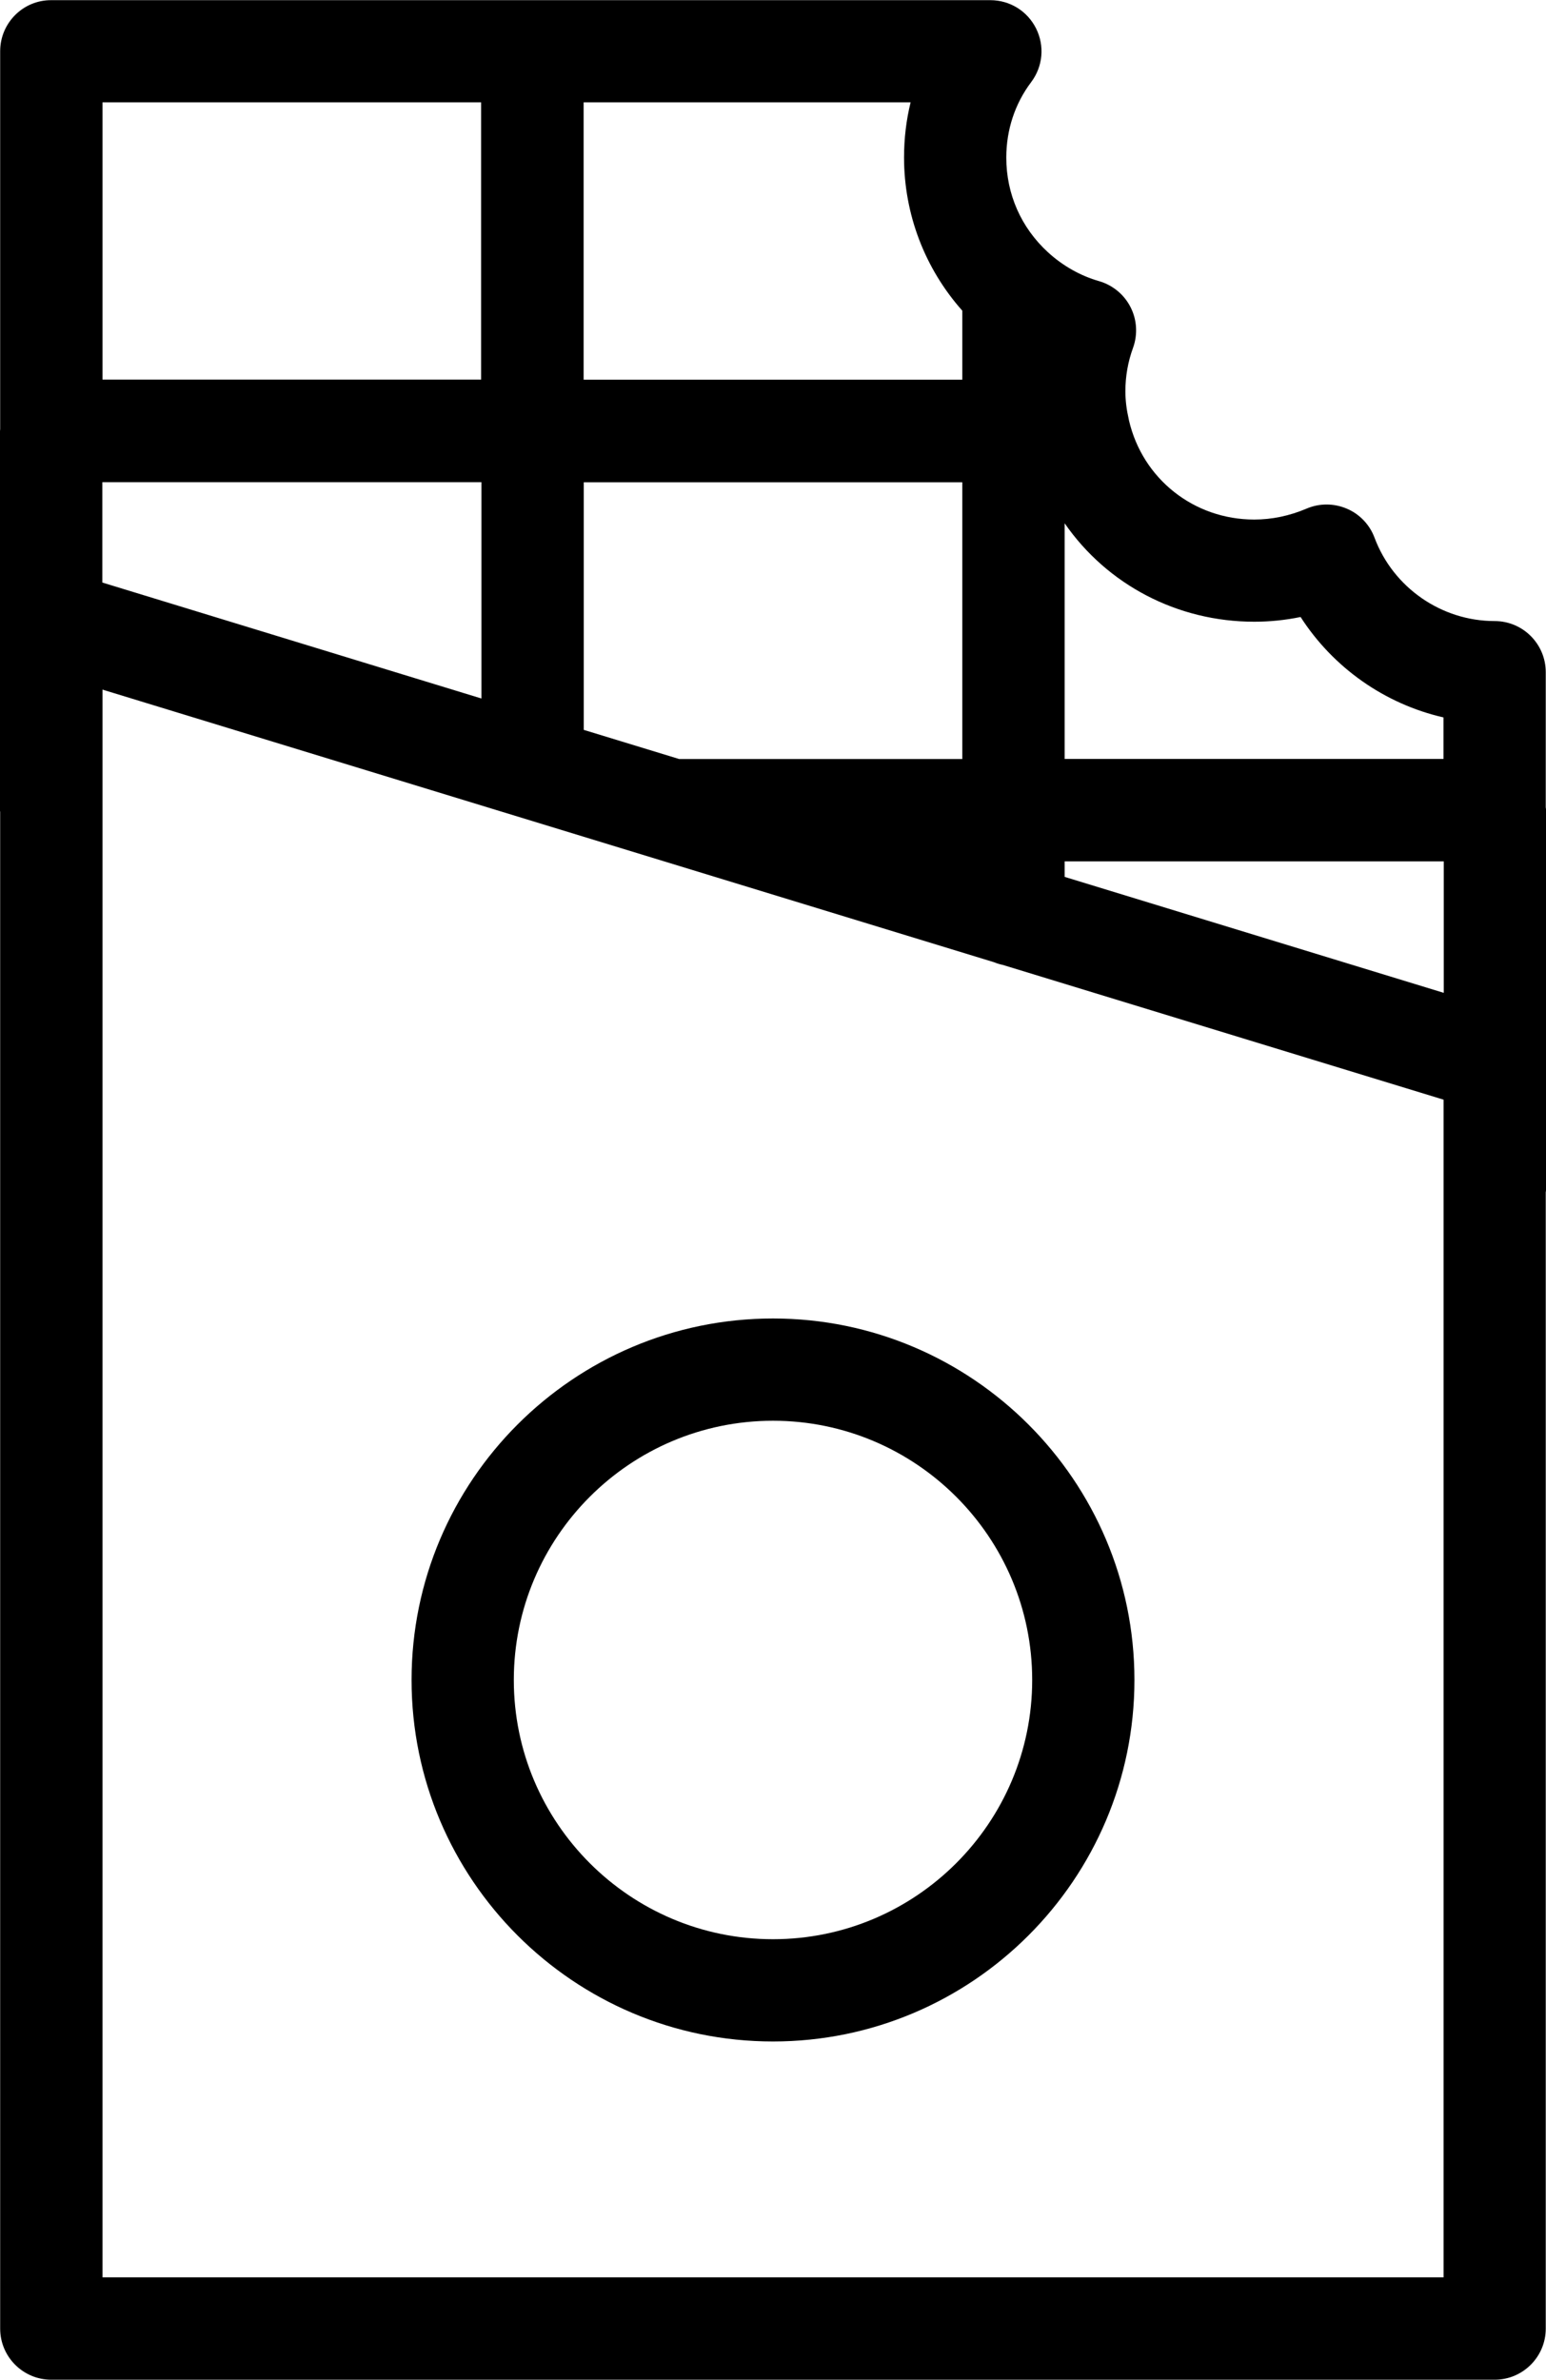 <?xml version="1.0" encoding="UTF-8"?><svg id="Layer_1" xmlns="http://www.w3.org/2000/svg" viewBox="0 0 186.28 286.69"><path d="m186.25,97.28v-16.3c0-3.4-2.76-6.16-6.16-6.16-6.41,0-12.22-4.03-14.47-10.04-.58-1.57-1.8-2.85-3.34-3.5-1.54-.66-3.3-.67-4.84-.01-2.07.88-4.19,1.32-6.32,1.32-7.26,0-13.45-4.89-15.09-11.95l-.02-.11c-.27-1.18-.41-2.29-.41-3.4,0-1.79.31-3.55.92-5.22.58-1.6.48-3.39-.3-4.91-.77-1.52-2.16-2.66-3.79-3.13-2.24-.64-4.37-1.84-6.16-3.48-3.24-2.97-5.02-7.02-5.02-11.4,0-3.35,1.04-6.5,3-9.1,1.41-1.88,1.64-4.35.59-6.46-1.05-2.1-3.16-3.41-5.52-3.41H6.18C2.78,0,.02,2.77.02,6.17v45.51c-.01.08-.02.16-.02.25v45.67c0,.09,0,.17.02.2v182.73c0,3.4,2.76,6.16,6.16,6.16h173.91c3.4,0,6.16-2.76,6.16-6.16v-136.9c.02-.09.03-.18.03-.28v-45.76c0-.1,0-.19-.03-.32ZM12.35,45.73V12.33h45.62v33.4H12.35Zm103.6-8.3v8.31h-45.63V12.33h39.4c-.53,2.16-.79,4.38-.79,6.64,0,6.82,2.49,13.36,7.02,18.46Zm0,20.66v33.35h-34.12l-11.49-3.51v-29.83h45.61Zm12.33,33.35v-28.4c5.12,7.4,13.58,11.86,22.85,11.86,1.87,0,3.74-.19,5.58-.57,3.93,6.11,10.14,10.48,17.22,12.1v5h-45.65Zm0,14.2v-1.87h45.68v15.84l-45.68-13.97ZM12.33,70.19v-12.1h45.68v26.06l-45.68-13.97Zm.02,204.18V83.08l107.42,32.84c.36.15.74.26,1.04.32l53.13,16.24v141.88H12.35Z"/><path d="m93.14,158.84c-24.01,0-43.55,19.54-43.55,43.55s19.54,43.55,43.55,43.55,43.55-19.54,43.55-43.55-19.54-43.55-43.55-43.55Zm31.23,43.55c0,17.22-14.01,31.23-31.23,31.23s-31.23-14.01-31.23-31.23,14.01-31.23,31.23-31.23,31.23,14.01,31.23,31.23Z"/></svg>